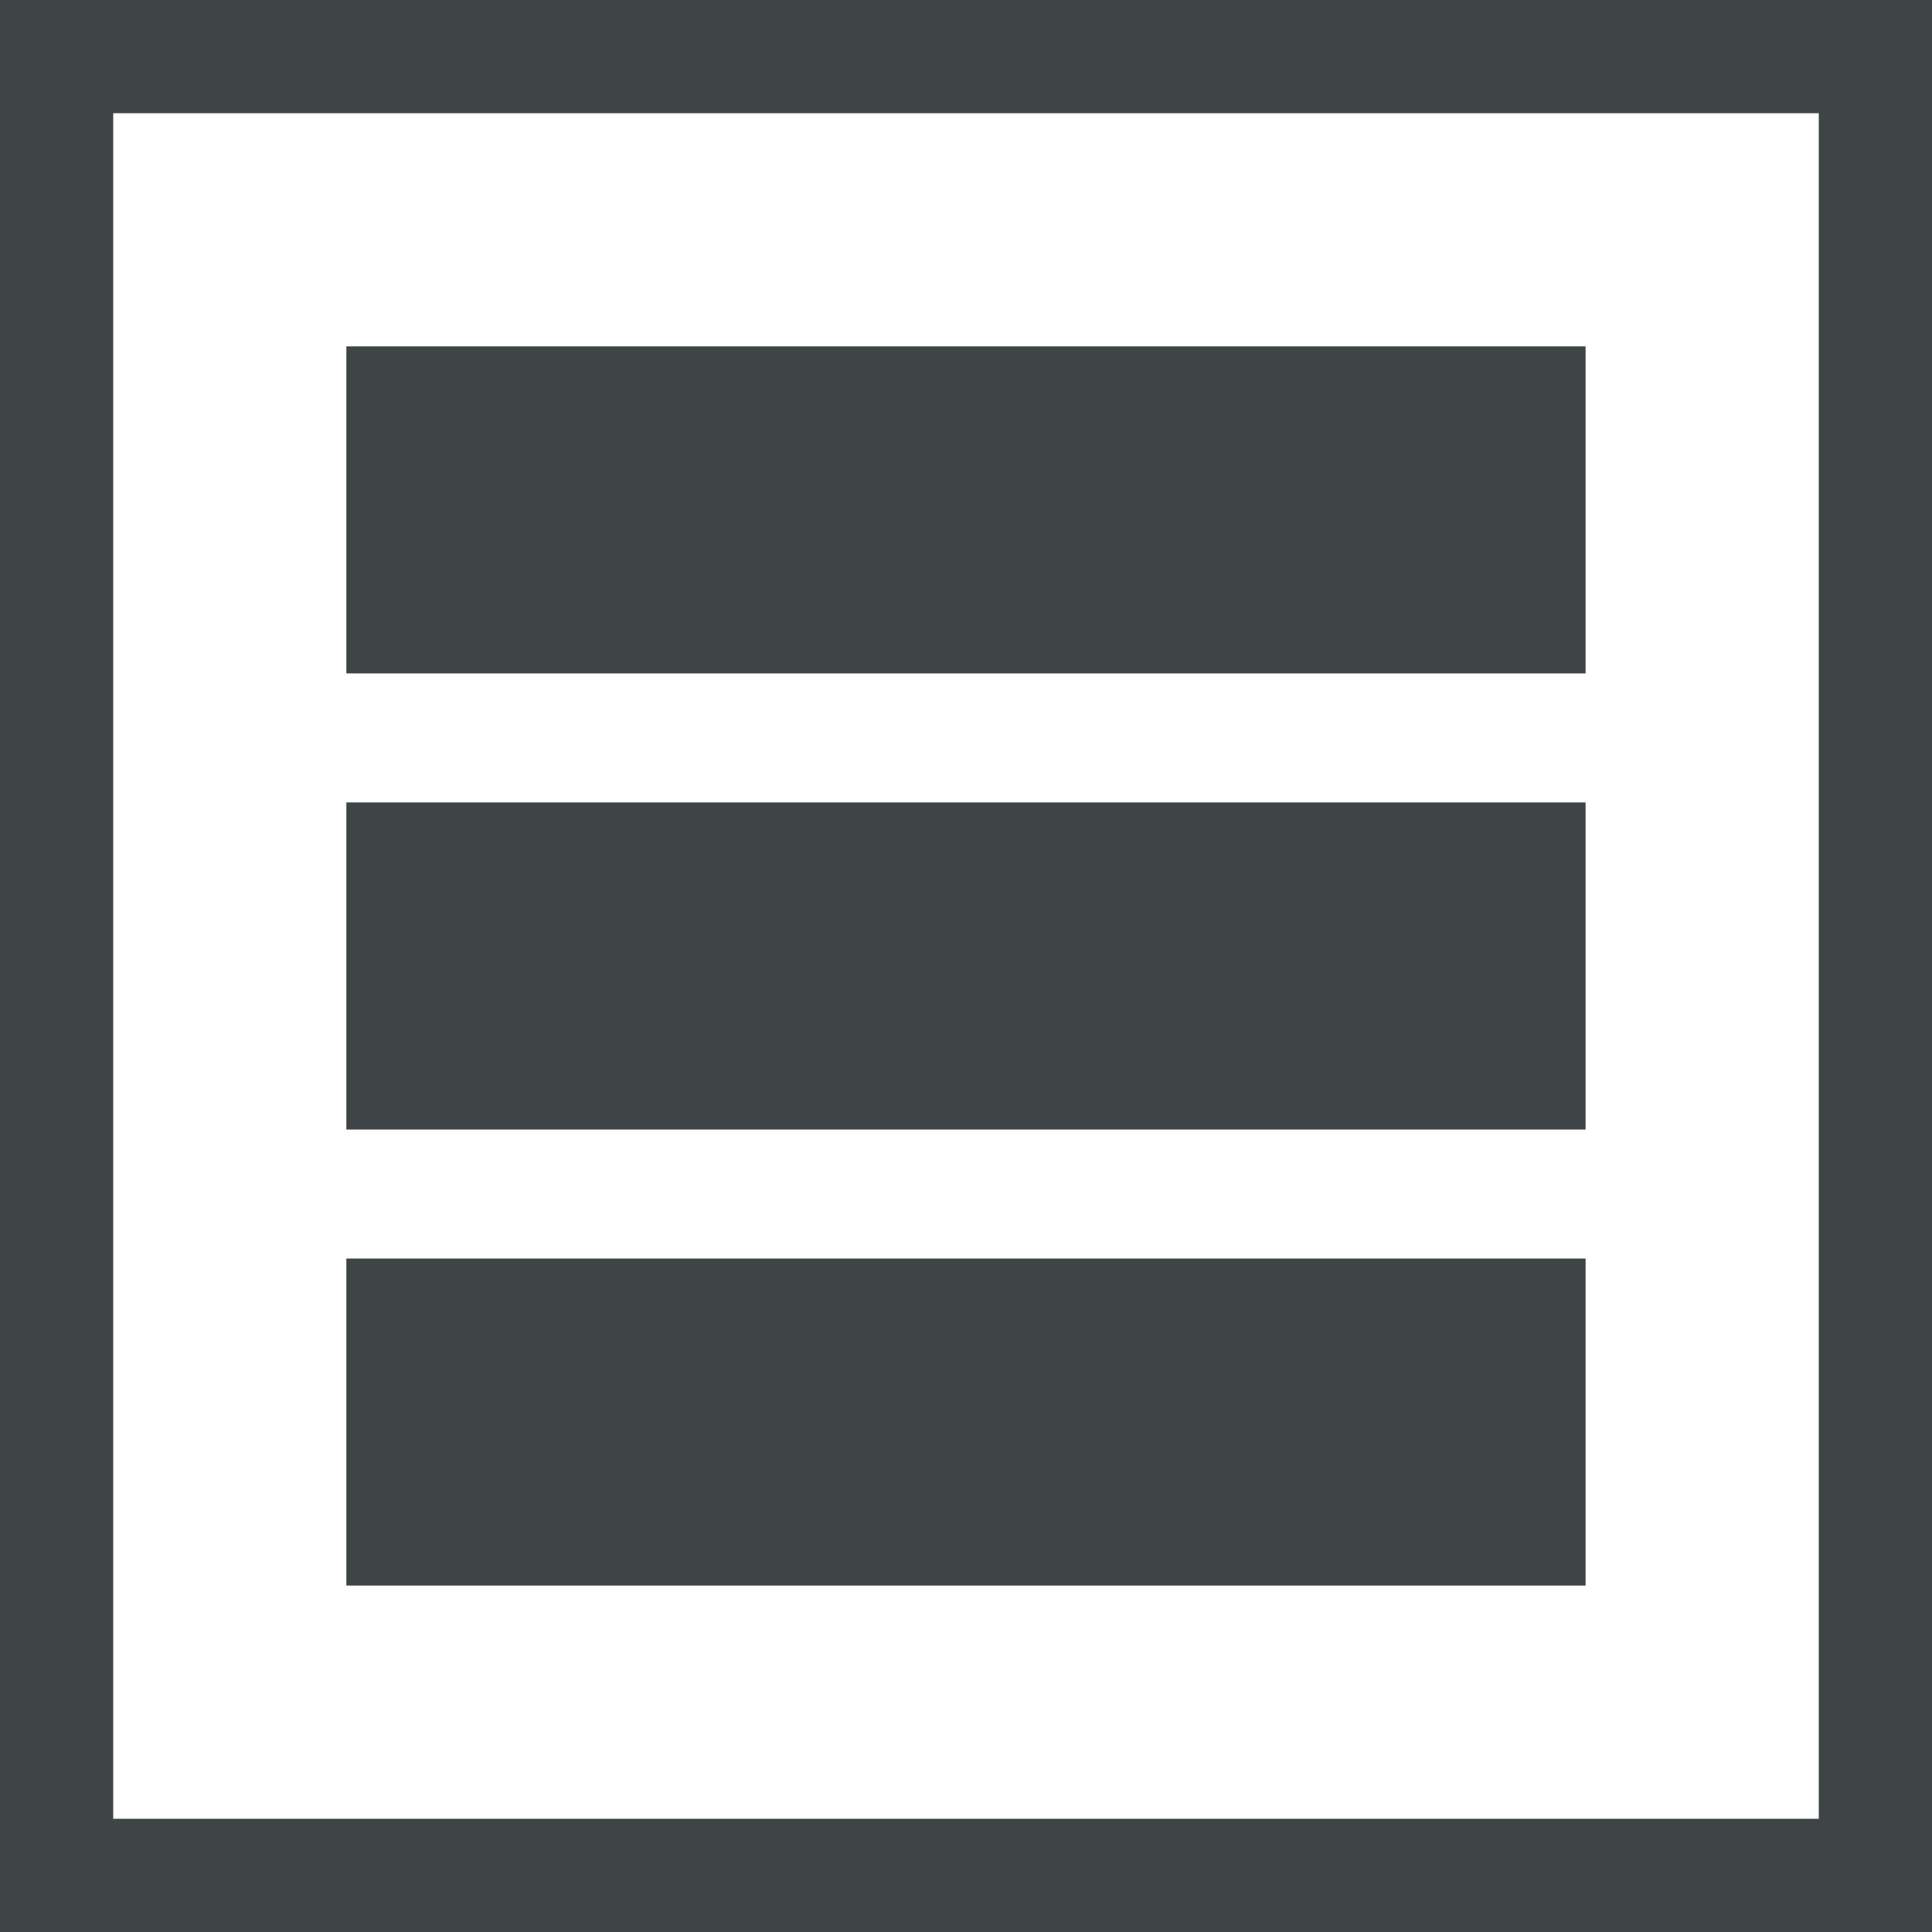 <?xml version="1.0" encoding="UTF-8"?>
<!DOCTYPE svg PUBLIC "-//W3C//DTD SVG 1.1//EN" "http://www.w3.org/Graphics/SVG/1.1/DTD/svg11.dtd">
<!-- Creator: CorelDRAW -->
<svg xmlns="http://www.w3.org/2000/svg" xml:space="preserve" width="30mm" height="30mm" style="shape-rendering:geometricPrecision; text-rendering:geometricPrecision; image-rendering:optimizeQuality; fill-rule:evenodd; clip-rule:evenodd"
viewBox="0 0 30 30"
 xmlns:xlink="http://www.w3.org/1999/xlink">
 <defs>
  <style type="text/css">
   <![CDATA[
    .fil1 {fill:#3F4446}
    .fil0 {fill:#3F4446;fill-rule:nonzero}
   ]]>
  </style>
 </defs>
 <g id="Vrstva_x0020_1">
  <g id="_157962040">
   <path id="_157493952" class="fil0" d="M0.879 0l28.242 0 0.879 0 0 0.879 0 28.242 0 0.879 -0.879 0 -28.242 0 -0.879 0 0 -0.879 0 -28.242 0 -0.879 0.879 0zm27.363 1.758l-26.484 0 0 26.484 26.484 0 0 -26.484z"/>
   <path id="_157885376" class="fil1" d="M5.378 5.378c6.415,0 12.829,0 19.243,0l0 5.079c-6.414,0 -12.829,0 -19.243,0l0 -5.079zm19.243 14.164l0 5.079c-6.414,0 -12.829,0 -19.243,0l0 -5.079c6.415,0 12.829,0 19.243,0zm-19.243 -7.082c6.415,0 12.829,0 19.243,0l0 5.079c-6.414,0 -12.829,0 -19.243,0l0 -5.079z"/>
  </g>
 </g>
</svg>
